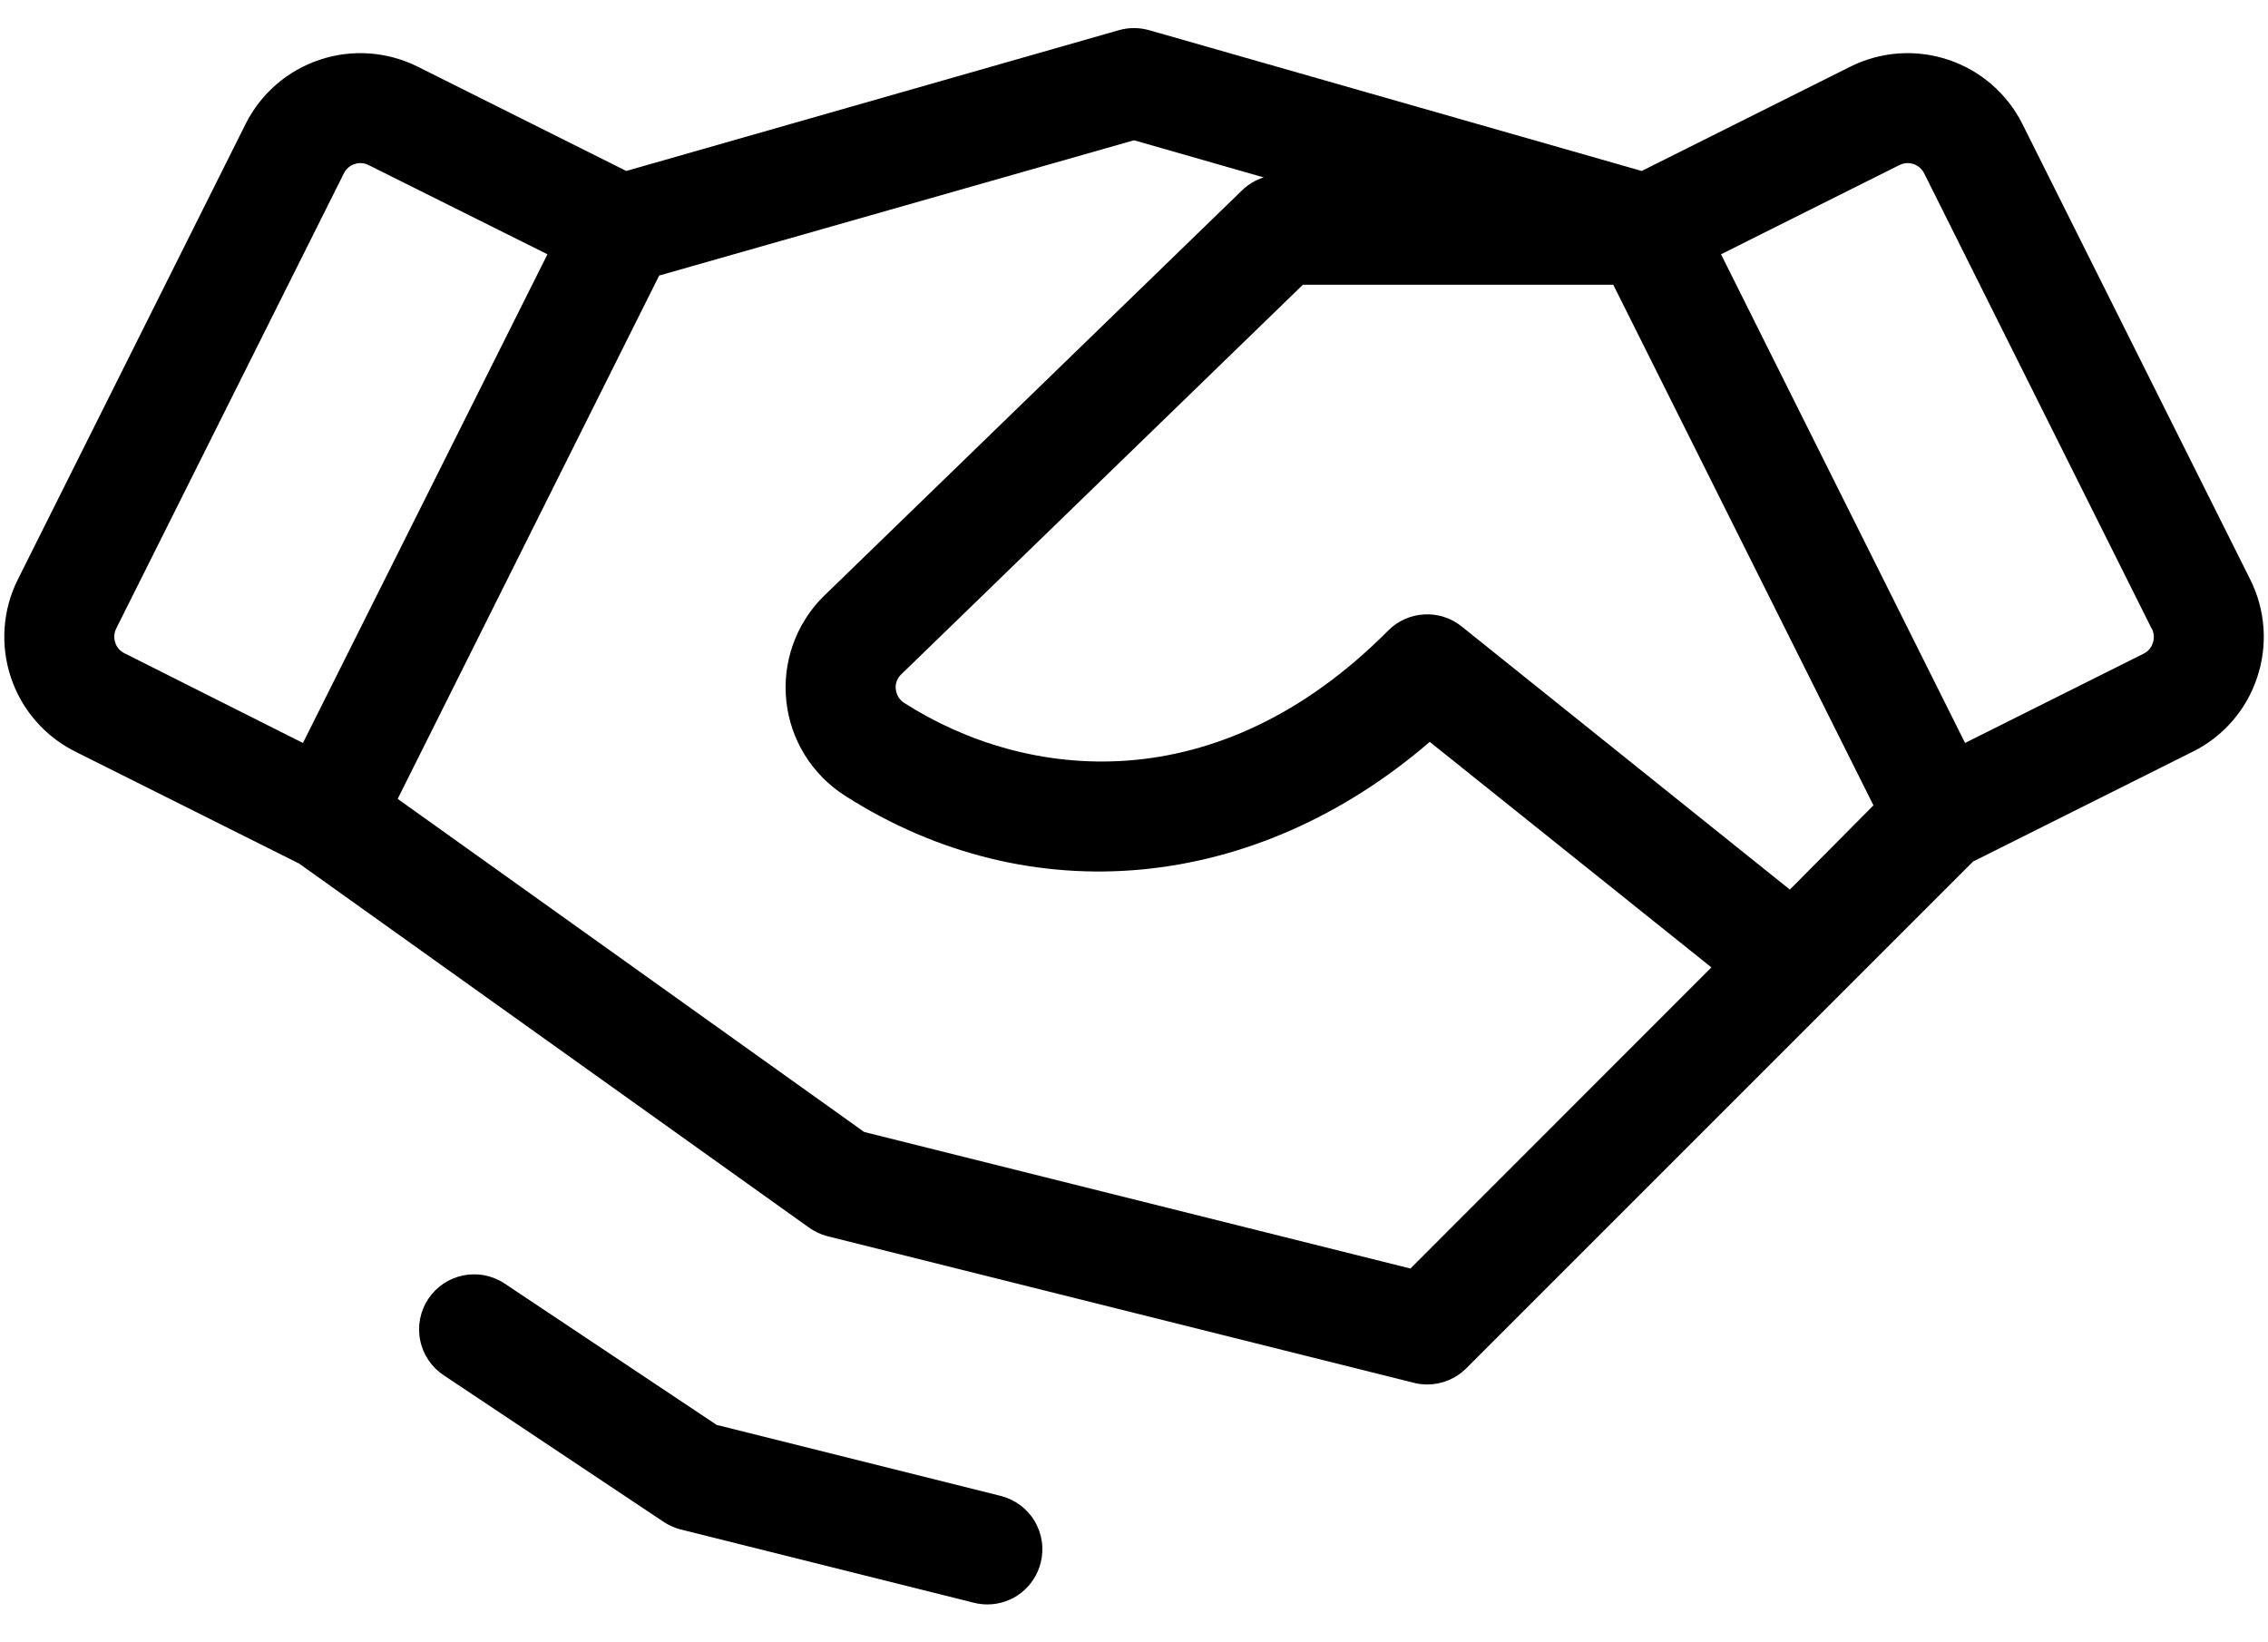 <svg width="58" height="42" viewBox="0 0 58 42" fill="currentcolor" xmlns="http://www.w3.org/2000/svg">
<path d="M26.614 39.965C26.538 40.269 26.363 40.539 26.116 40.733C25.869 40.926 25.564 41.031 25.25 41.031C25.135 41.031 25.02 41.017 24.908 40.989L17.408 39.114C17.252 39.074 17.104 39.008 16.97 38.919L11.345 35.169C11.191 35.067 11.059 34.935 10.956 34.782C10.853 34.628 10.781 34.456 10.745 34.274C10.671 33.908 10.746 33.528 10.953 33.217C11.16 32.906 11.482 32.69 11.848 32.617C12.03 32.581 12.216 32.58 12.398 32.616C12.579 32.652 12.752 32.723 12.906 32.826L18.327 36.44L25.592 38.256C25.772 38.301 25.94 38.381 26.089 38.491C26.237 38.601 26.363 38.74 26.458 38.898C26.552 39.057 26.615 39.233 26.642 39.416C26.669 39.599 26.659 39.785 26.614 39.965ZM57.723 17.324C57.588 17.733 57.374 18.111 57.092 18.436C56.811 18.762 56.467 19.028 56.082 19.22L50.457 22.033L37.494 34.996C37.23 35.259 36.873 35.406 36.5 35.406C36.385 35.406 36.27 35.392 36.158 35.364L21.158 31.614C20.989 31.57 20.83 31.495 20.689 31.394L7.649 22.084L1.923 19.22C1.145 18.831 0.553 18.149 0.278 17.323C0.003 16.498 0.067 15.597 0.456 14.819L6.28 3.172C6.669 2.394 7.351 1.803 8.177 1.528C9.002 1.252 9.903 1.316 10.681 1.705L16.016 4.372L28.613 0.772C28.866 0.7 29.134 0.7 29.387 0.772L41.984 4.372L47.319 1.705C48.097 1.316 48.998 1.252 49.823 1.528C50.649 1.803 51.331 2.394 51.72 3.172L57.545 14.819C57.738 15.204 57.854 15.623 57.884 16.053C57.915 16.483 57.86 16.915 57.723 17.324ZM3.181 16.705L7.747 19L14 6.503L9.423 4.22C9.311 4.165 9.183 4.156 9.065 4.196C8.947 4.235 8.85 4.32 8.795 4.431L2.97 16.077C2.916 16.188 2.907 16.316 2.947 16.433C2.965 16.492 2.996 16.547 3.036 16.594C3.076 16.64 3.126 16.678 3.181 16.705ZM43.766 24.74L36.563 18.972C32.11 22.811 26.349 23.378 21.61 20.35C21.196 20.086 20.846 19.733 20.586 19.316C20.326 18.899 20.163 18.428 20.11 17.94C20.056 17.452 20.112 16.957 20.275 16.494C20.438 16.03 20.703 15.609 21.05 15.261L31.766 4.865C31.922 4.714 32.11 4.602 32.316 4.537L29 3.587L16.857 7.047L10.17 20.43L22.1 28.949L36.069 32.441L43.766 24.74ZM47.91 20.596L41.256 7.281H33.32L23.028 17.265C22.983 17.313 22.948 17.371 22.927 17.434C22.907 17.496 22.9 17.563 22.909 17.629C22.916 17.7 22.94 17.769 22.978 17.83C23.016 17.891 23.068 17.942 23.129 17.98C26.244 19.97 31.131 20.528 35.502 16.124C35.746 15.879 36.073 15.732 36.419 15.713C36.765 15.693 37.106 15.802 37.377 16.019L45.772 22.75L47.91 20.596ZM55.025 16.077L49.206 4.431C49.15 4.32 49.053 4.235 48.935 4.196C48.817 4.156 48.689 4.165 48.577 4.22L44.012 6.503L50.253 19L54.819 16.717C54.874 16.69 54.924 16.652 54.964 16.605C55.005 16.559 55.035 16.504 55.053 16.445C55.074 16.385 55.083 16.322 55.079 16.259C55.075 16.195 55.058 16.134 55.03 16.077H55.025Z" fill="currentcolor"/>
</svg>

